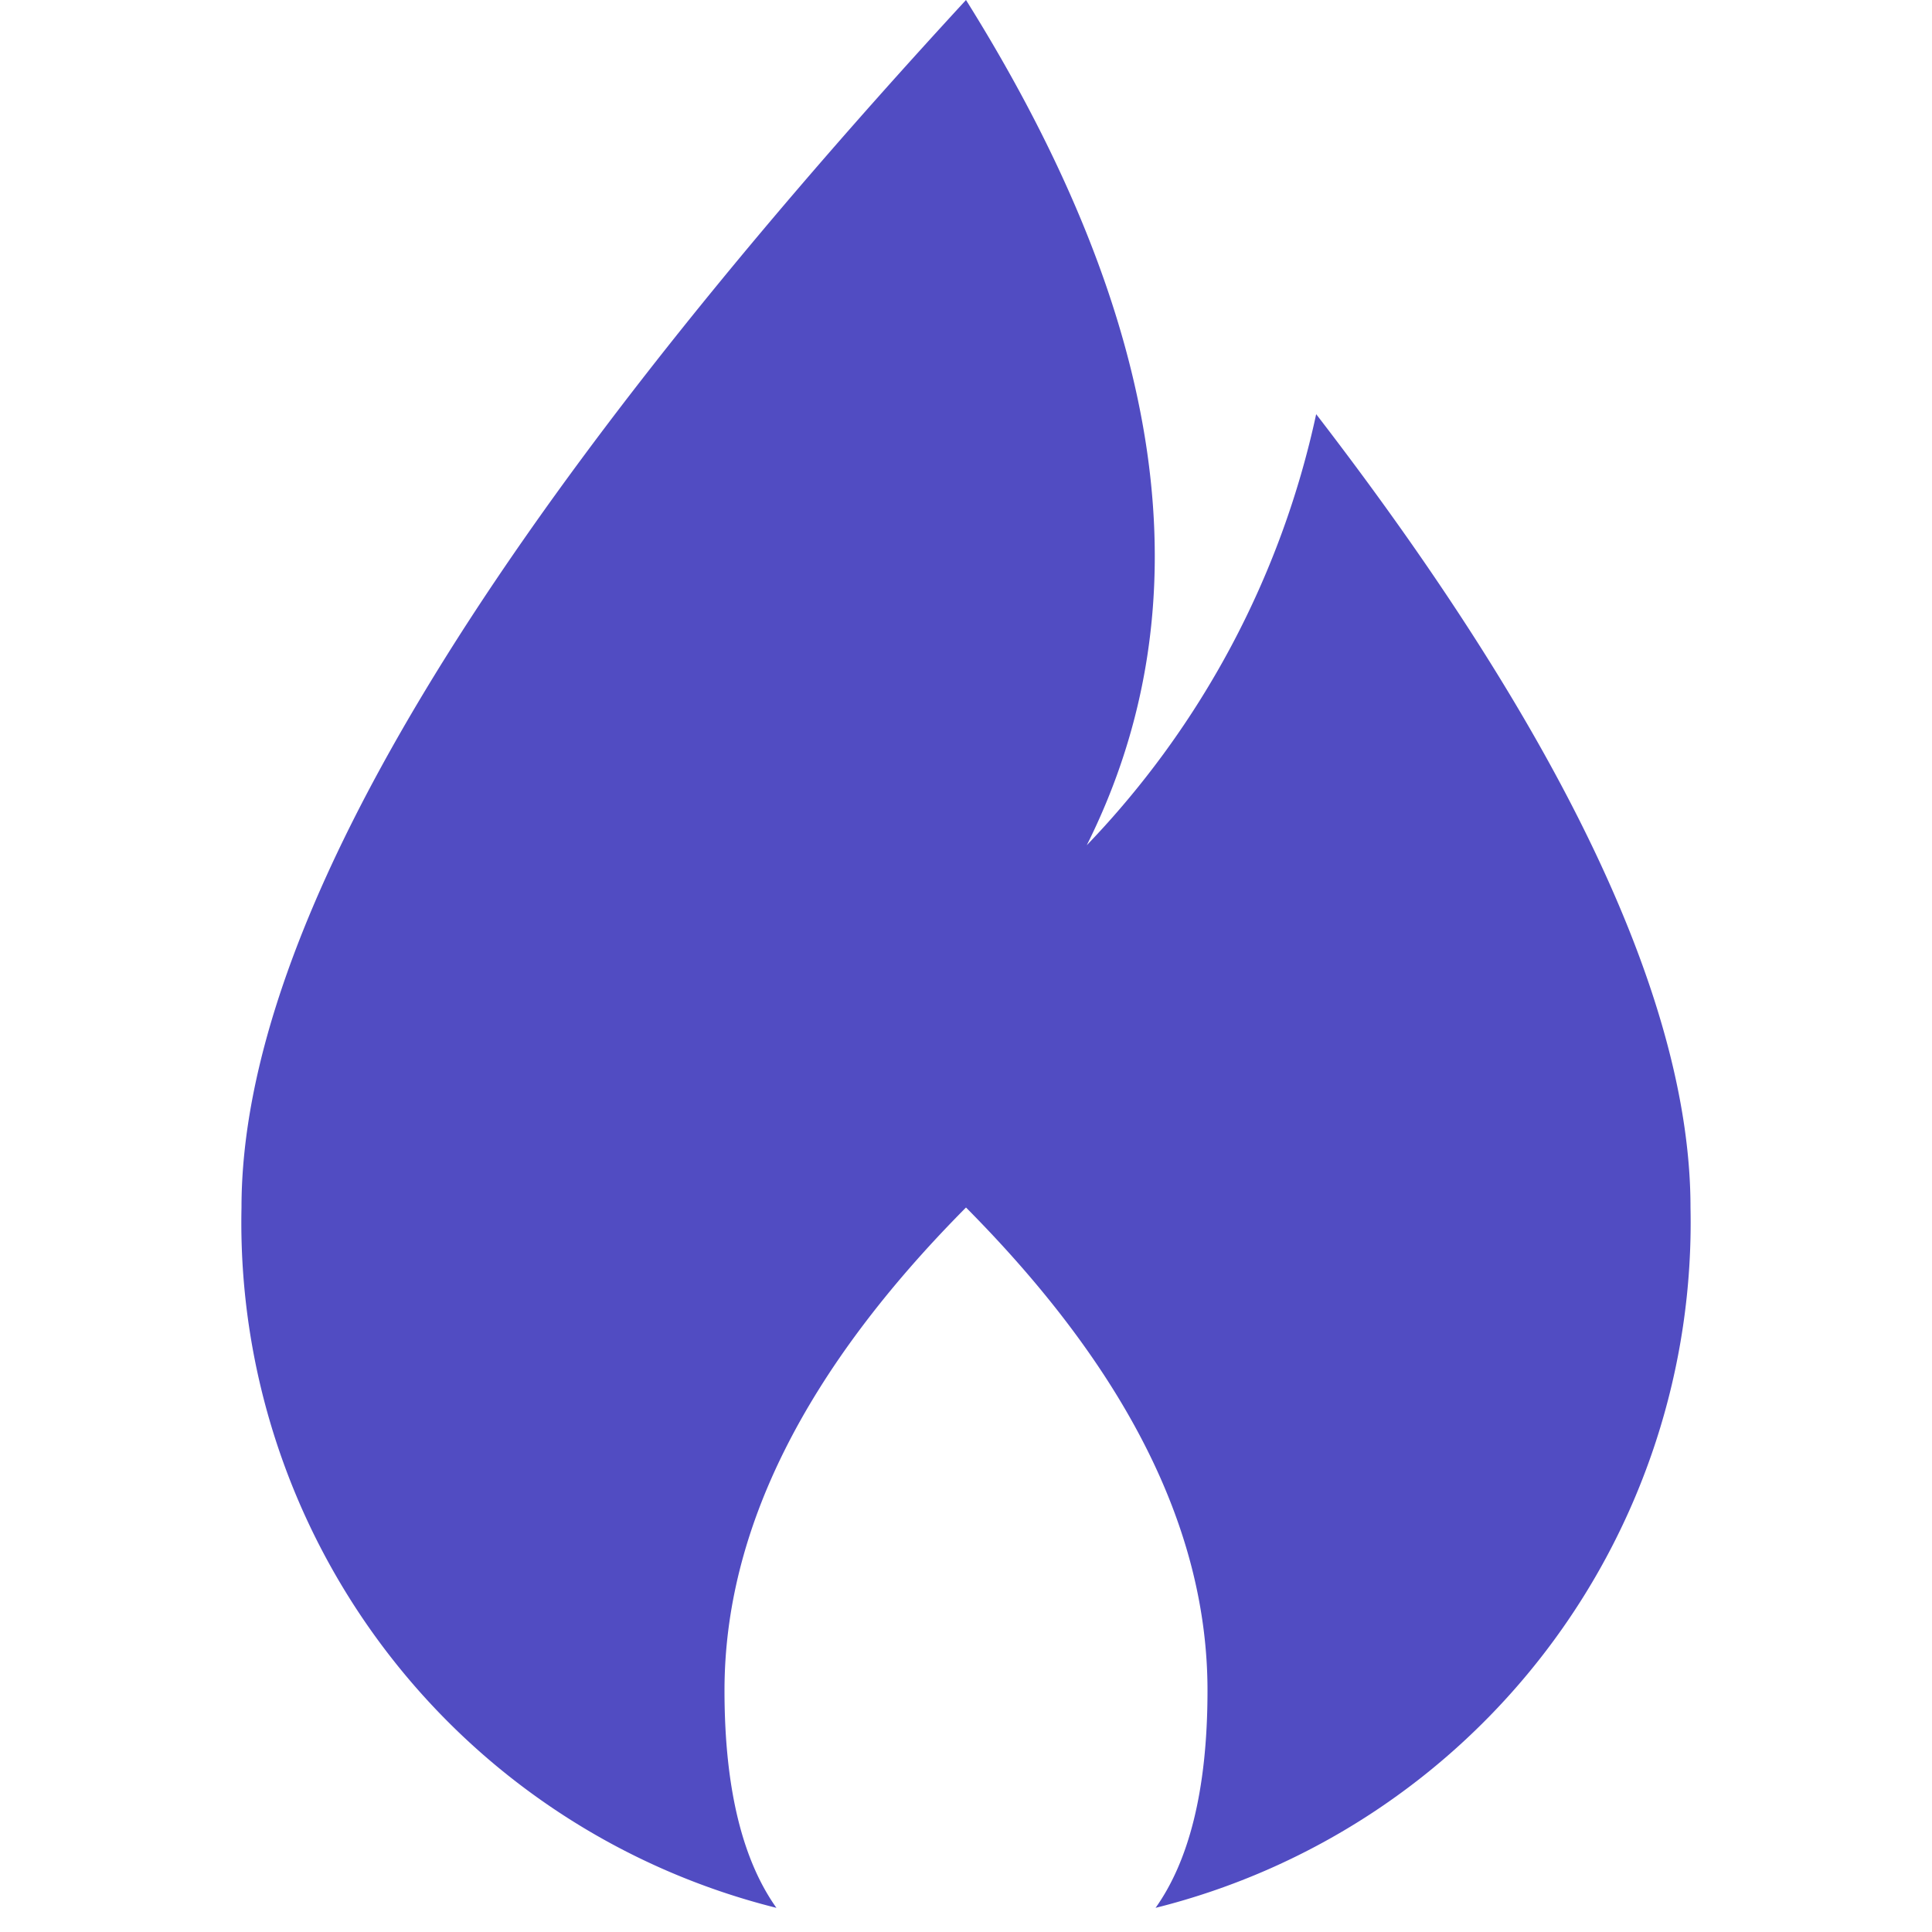 <?xml version="1.0" encoding="UTF-8"?>
<svg xmlns="http://www.w3.org/2000/svg" width="16" height="16" viewBox="-2 0 16 16">
  <path d="M6 0c1.67 2.67 2 5 1 7a7.4 7.4 0 0 0 1.9-3.57C10.98 6.13 12 8.33 12 10a5.85 5.85 0 0 1-4.43 5.8c.27-.38.43-.96.43-1.8 0-1.33-.67-2.66-2-4-1.33 1.34-2 2.67-2 4 0 .84.16 1.42.43 1.8A5.85 5.85 0 0 1 0 10C0 7.67 2 4.34 6 0z" fill-rule="evenodd" fill="#514cc2"/>
</svg>
